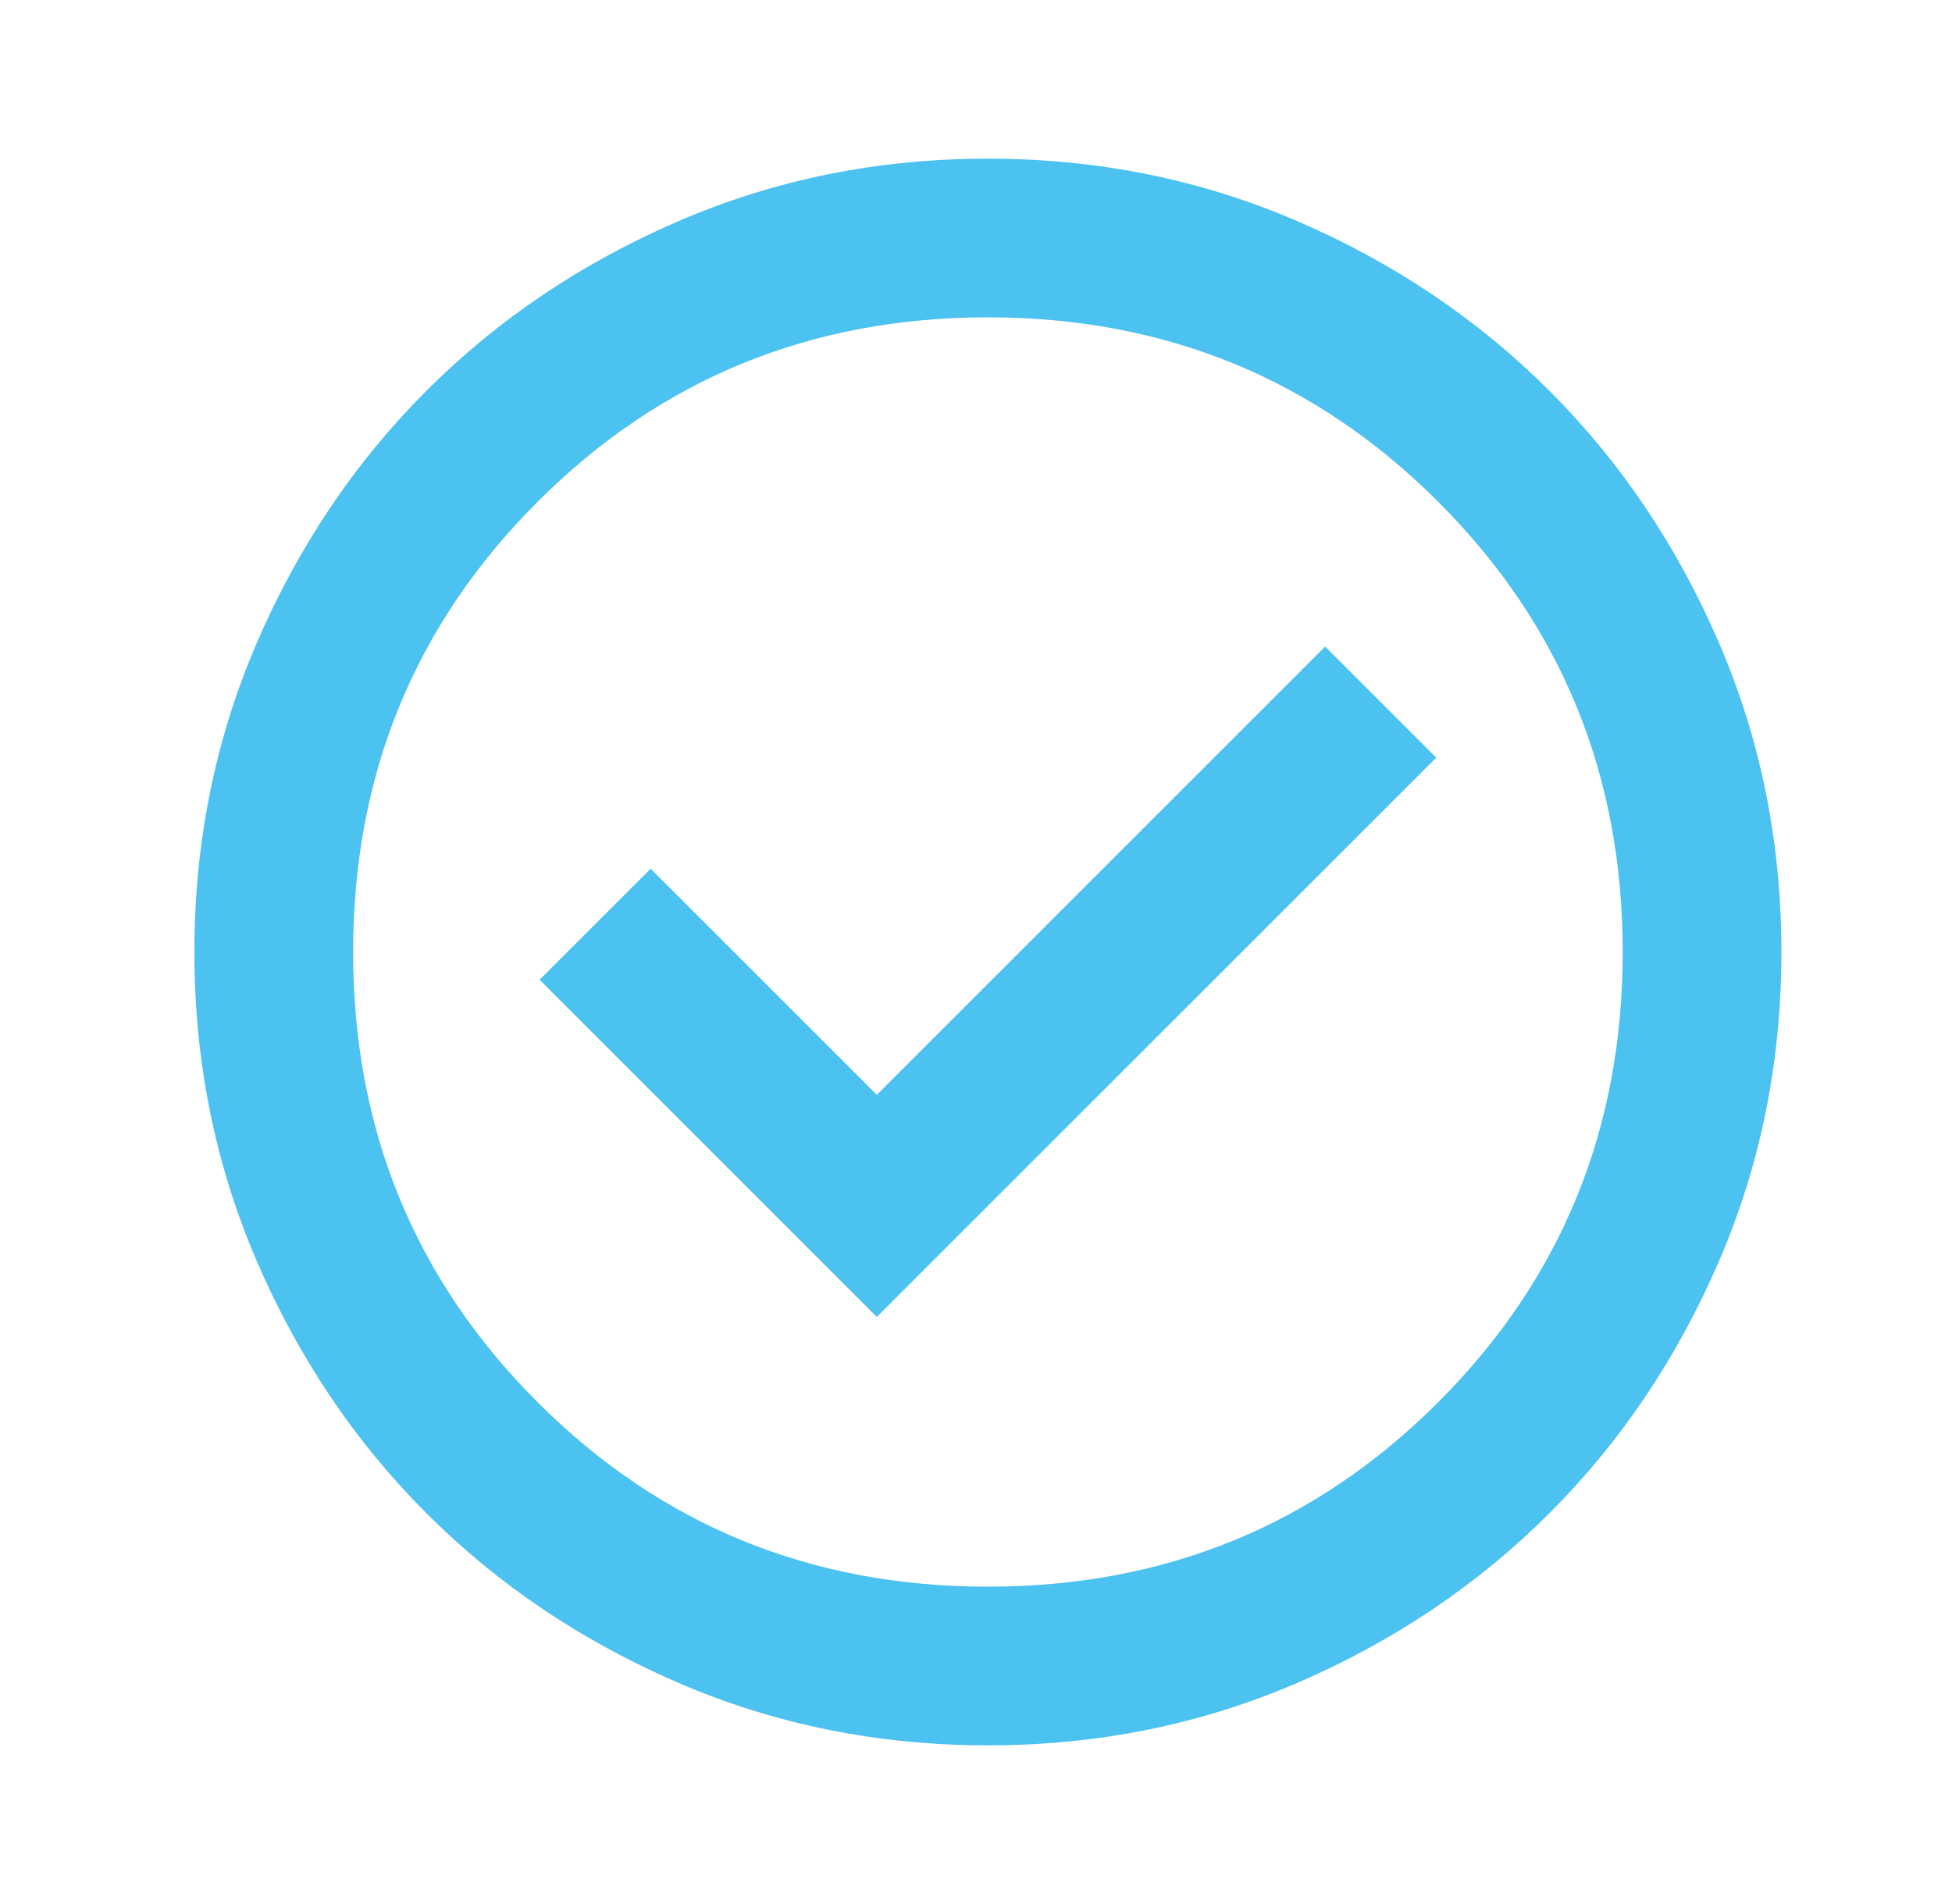 <svg width="41" height="40" viewBox="0 0 41 40" fill="none" xmlns="http://www.w3.org/2000/svg">
<path d="M18.417 27.667L30.167 15.917L27.833 13.583L18.417 23L13.667 18.25L11.333 20.583L18.417 27.667ZM20.75 36.667C18.444 36.667 16.278 36.229 14.25 35.354C12.222 34.479 10.458 33.292 8.958 31.792C7.458 30.292 6.271 28.528 5.396 26.5C4.521 24.472 4.083 22.306 4.083 20C4.083 17.695 4.521 15.528 5.396 13.5C6.271 11.472 7.458 9.708 8.958 8.208C10.458 6.708 12.222 5.521 14.25 4.646C16.278 3.771 18.444 3.333 20.75 3.333C23.055 3.333 25.222 3.771 27.25 4.646C29.278 5.521 31.042 6.708 32.542 8.208C34.042 9.708 35.229 11.472 36.104 13.5C36.979 15.528 37.417 17.695 37.417 20C37.417 22.306 36.979 24.472 36.104 26.5C35.229 28.528 34.042 30.292 32.542 31.792C31.042 33.292 29.278 34.479 27.25 35.354C25.222 36.229 23.055 36.667 20.75 36.667ZM20.75 33.333C24.472 33.333 27.625 32.042 30.208 29.458C32.792 26.875 34.083 23.722 34.083 20C34.083 16.278 32.792 13.125 30.208 10.542C27.625 7.958 24.472 6.667 20.75 6.667C17.028 6.667 13.875 7.958 11.292 10.542C8.708 13.125 7.417 16.278 7.417 20C7.417 23.722 8.708 26.875 11.292 29.458C13.875 32.042 17.028 33.333 20.75 33.333Z" fill="#4CC2F1"/>
</svg>

